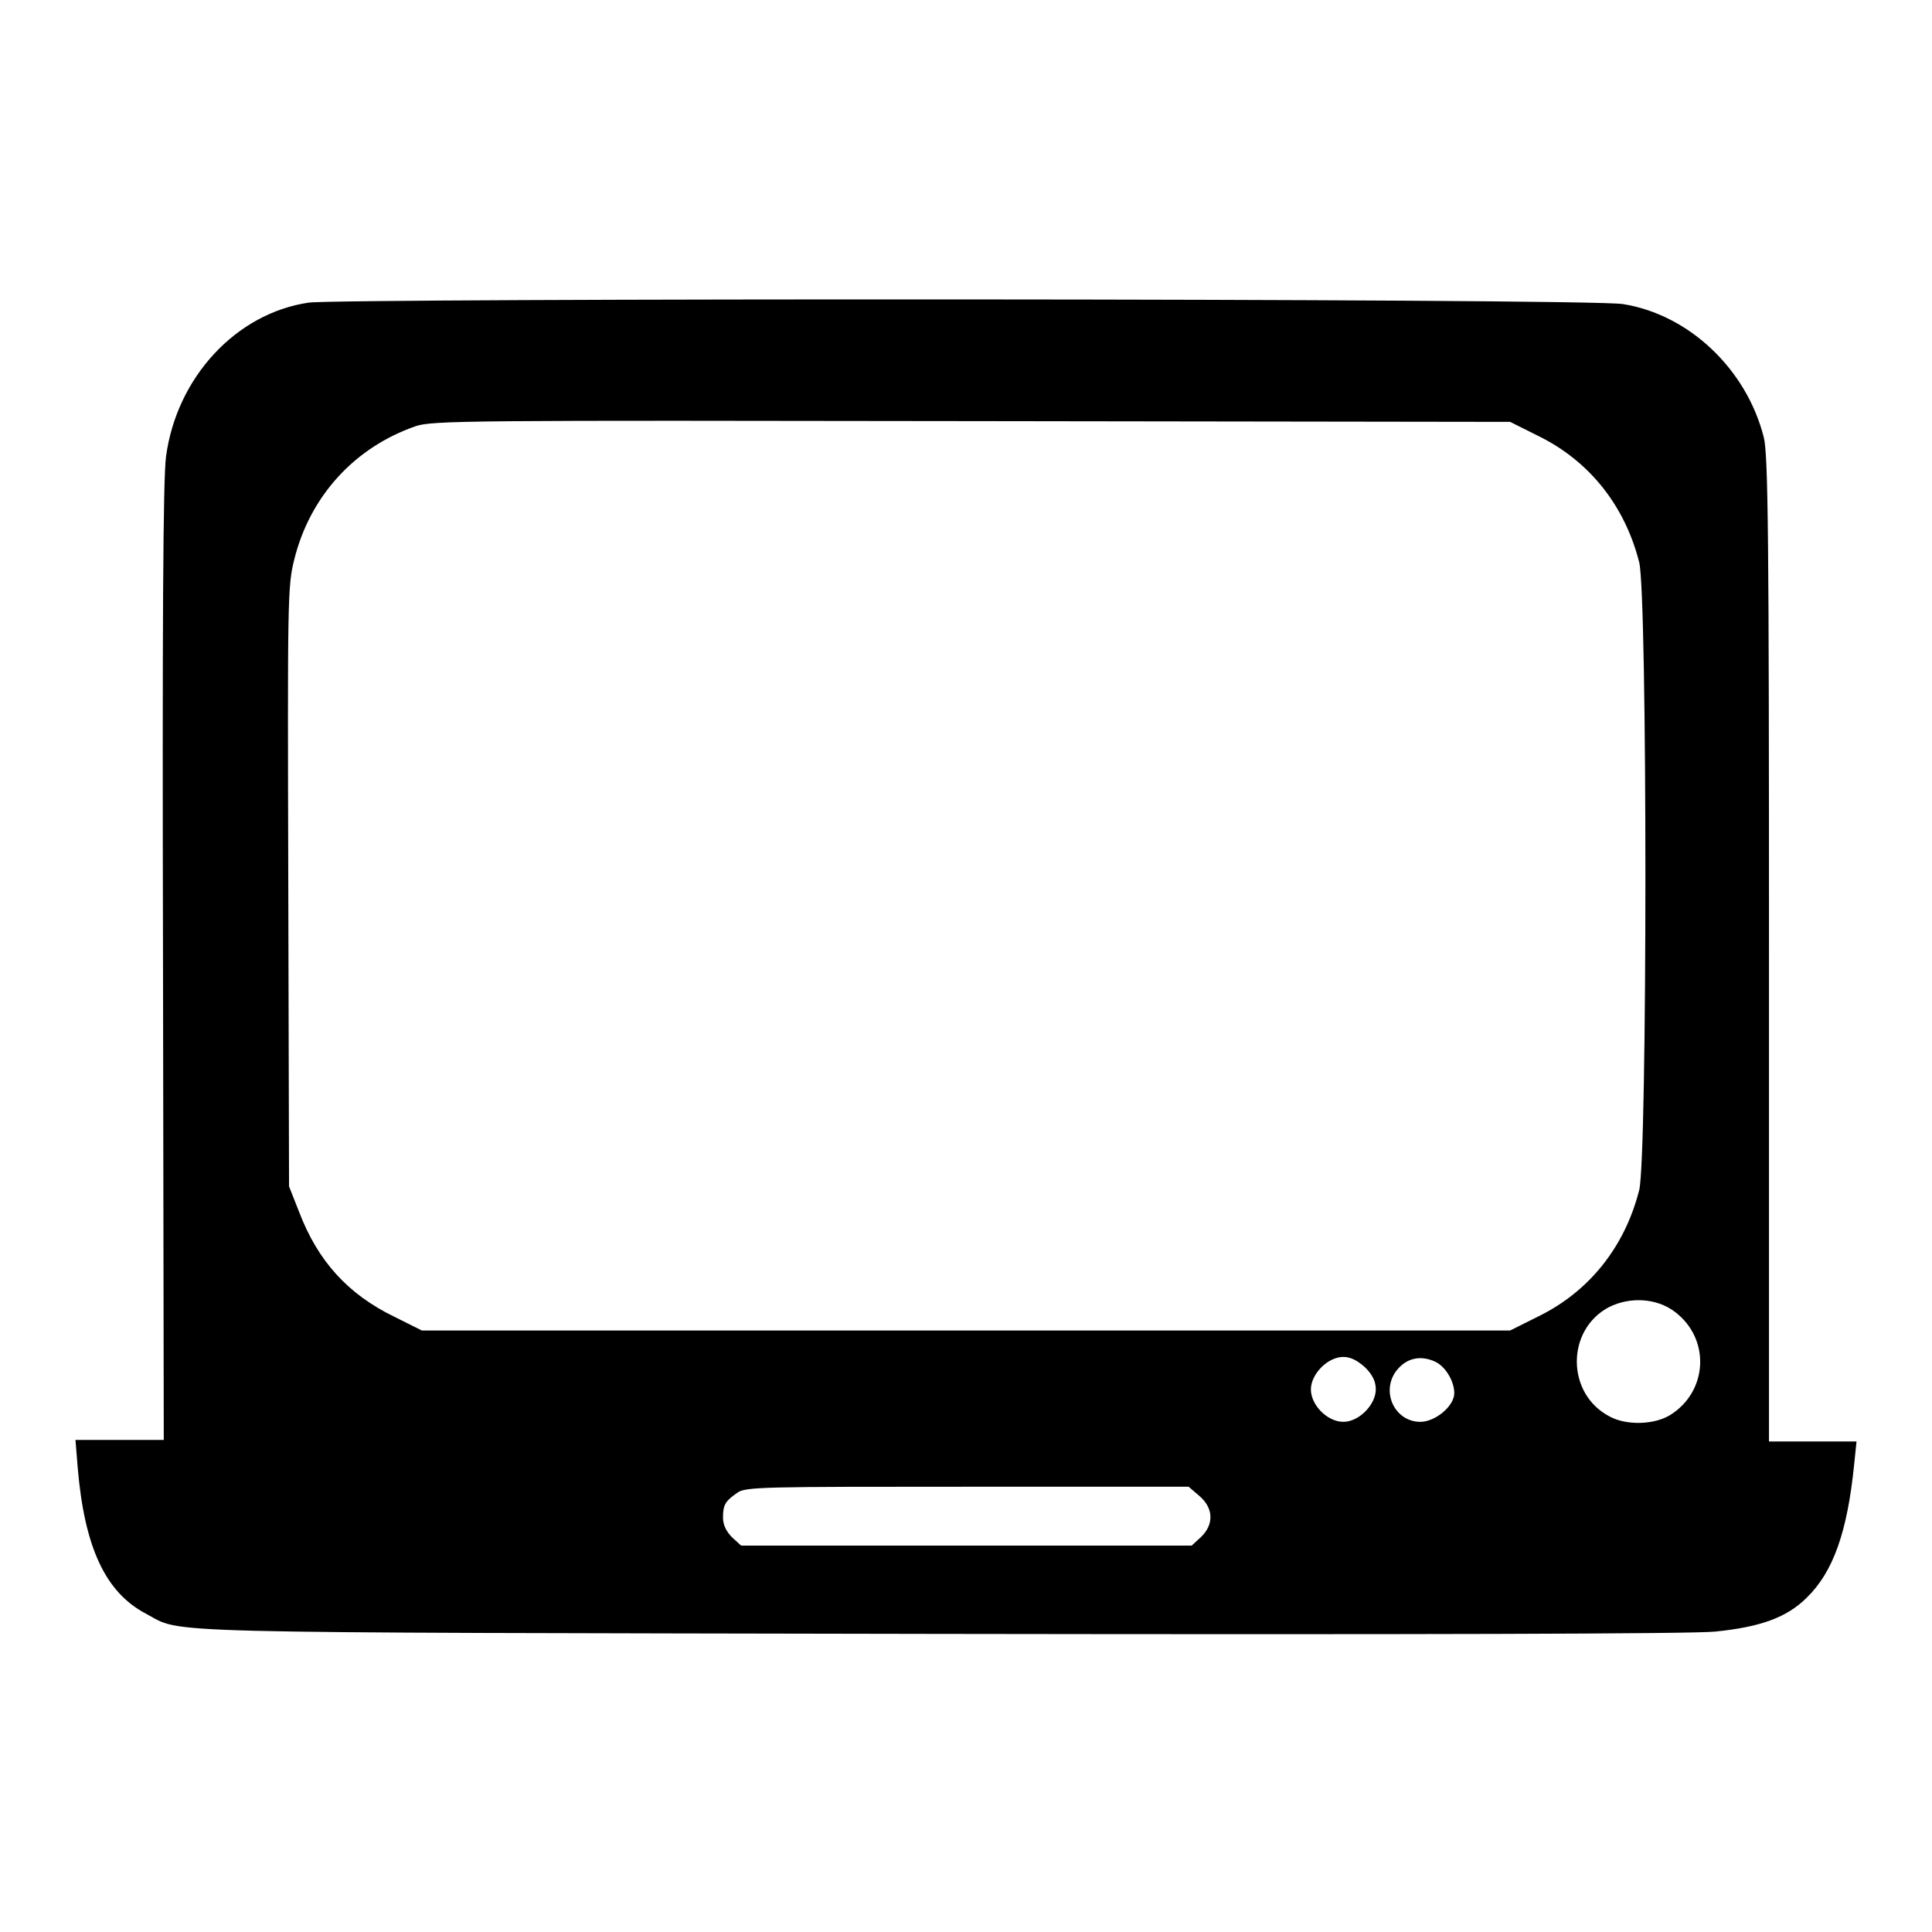 <?xml version="1.0" encoding="utf-8"?>
<!-- Svg Vector Icons : http://www.onlinewebfonts.com/icon -->
<!DOCTYPE svg PUBLIC "-//W3C//DTD SVG 1.1//EN" "http://www.w3.org/Graphics/SVG/1.1/DTD/svg11.dtd">
<svg version="1.1" xmlns="http://www.w3.org/2000/svg" xmlns:xlink="http://www.w3.org/1999/xlink" x="0px" y="0px" viewBox="0 0 256 256" enable-background="new 0 0 256 256" xml:space="preserve">
<g><g><g><path fill="#000000" d="M40.9,40.1C31.3,41.5,23.4,50,22,60.5c-0.4,2.9-0.5,22.9-0.4,67.2l0.1,63.1h-5.8H10l0.3,3.7c0.9,10.6,3.7,16.5,9,19.3c5.1,2.7-1.6,2.5,104.9,2.7c63.7,0.1,99.9,0,103-0.3c6.1-0.6,9.6-1.9,12.2-4.5c3.5-3.4,5.4-8.7,6.3-17.8l0.3-2.9h-5.8h-5.8v-65.2c0-54.1-0.1-65.7-0.7-67.9c-2.3-9-9.9-16.2-18.6-17.6C211.2,39.5,44.9,39.5,40.9,40.1z M203.9,57.8c6.7,3.3,11.4,9.2,13.3,16.7c1.1,4.2,1.1,79,0,83.2c-1.9,7.5-6.6,13.4-13.3,16.7l-3.8,1.9H128H55.9l-3.6-1.8c-6.2-3-10.2-7.4-12.7-14l-1.3-3.3l-0.1-39.7c-0.1-38.4-0.1-39.8,0.8-43.4c2.1-8.4,8-14.8,16-17.6c2.2-0.8,7-0.8,73.8-0.7l71.3,0.1L203.9,57.8z M221.9,173.8c4.8,3.6,4.4,10.6-0.6,13.7c-2.1,1.3-5.8,1.4-8,0.2c-5.8-3-5.8-11.5-0.1-14.5C216,171.8,219.5,172,221.9,173.8z M180.9,181.2c1,1,1.4,1.9,1.4,2.9c0,2-2.2,4.3-4.3,4.3s-4.3-2.2-4.3-4.3c0-2,2.2-4.3,4.3-4.3C179,179.8,179.9,180.3,180.9,181.2z M190.1,180.4c1.4,0.6,2.6,2.6,2.6,4.2c0,1.7-2.5,3.8-4.5,3.8c-3.3,0-5.2-3.8-3.3-6.6C186.2,180,188.1,179.5,190.1,180.4z M158.9,198.2c1.9,1.6,2,3.8,0.2,5.5l-1.2,1.1H128H98.2l-1.2-1.1c-0.8-0.8-1.2-1.7-1.2-2.6c0-1.7,0.3-2.2,1.9-3.3c1-0.8,3.7-0.8,30.5-0.8h29.3L158.9,198.2z"/></g></g></g>
</svg>
